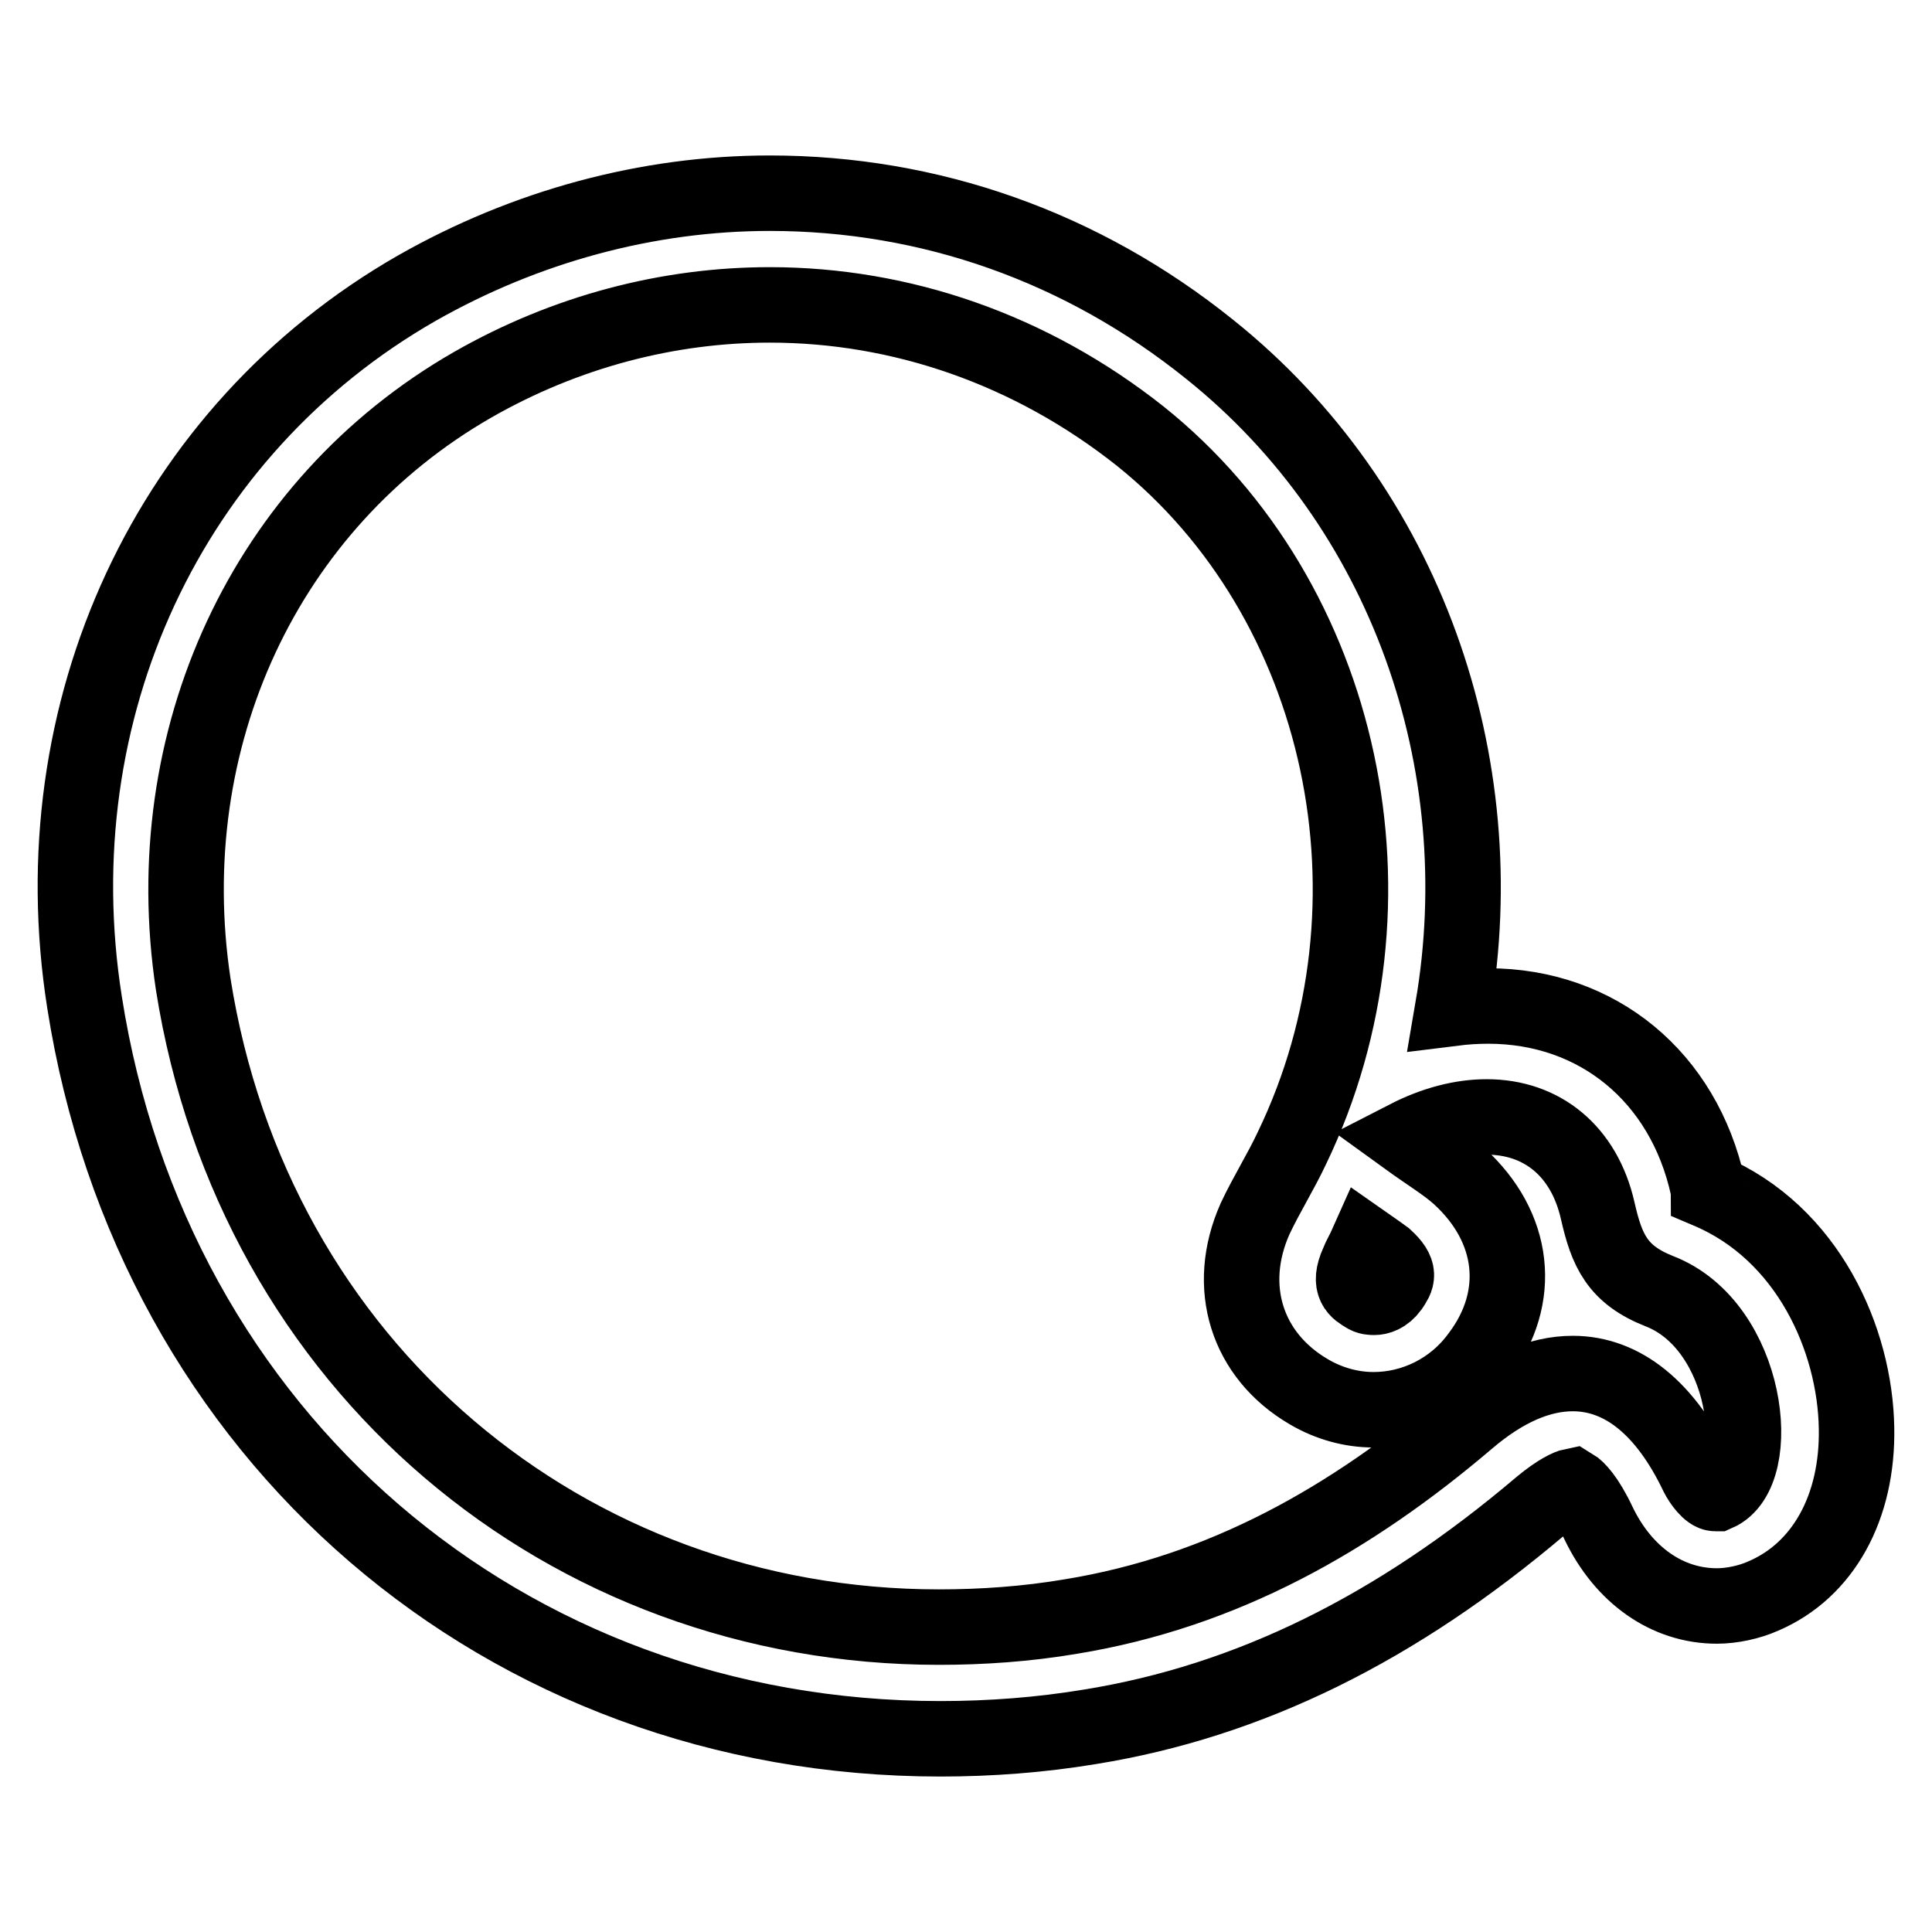 <?xml version="1.0" encoding="utf-8"?>
<!-- Svg Vector Icons : http://www.onlinewebfonts.com/icon -->
<!DOCTYPE svg PUBLIC "-//W3C//DTD SVG 1.1//EN" "http://www.w3.org/Graphics/SVG/1.1/DTD/svg11.dtd">
<svg version="1.1" xmlns="http://www.w3.org/2000/svg" xmlns:xlink="http://www.w3.org/1999/xlink" x="0px" y="0px" viewBox="0 0 256 256" enable-background="new 0 0 256 256" xml:space="preserve">
<g> <path stroke-width="10" fill-opacity="0" stroke="#000000"  d="M102,40.4c17.4,0,34.6,5.9,49.1,17.4c27.1,21.7,35.7,61.9,20.1,94.3c-1.5,3.2-3.4,6.2-4.9,9.4 c-4,9-1.1,18.1,7.1,22.9c2.7,1.6,5.7,2.4,8.6,2.4c5.3,0,10.6-2.5,14-7.2c5.8-7.7,4.8-17-2.7-23.8c-1.8-1.6-4-2.9-6.9-5 c3.7-1.9,7.3-2.8,10.6-2.8c7.3,0,12.9,4.5,14.7,12.4c1.2,5.3,2.6,8.5,8.2,10.7c11.8,4.6,14,24,7.6,26.8c-0.1,0-0.2,0-0.2,0 c-0.8,0-1.9-1.5-2.4-2.5c-4.2-8.8-9.9-13.4-16.5-13.4c-4.4,0-9.1,2-14,6.2c-15.4,13.1-32.3,22.7-52.5,26c-5.9,1-11.8,1.4-17.5,1.4 c-49.3,0-90.8-34.5-98.8-85.2C20.7,97.9,35.1,66.8,62.6,51C75,43.9,88.6,40.4,102,40.4 M102,25.6c-16.2,0-32.4,4.4-46.8,12.6 C22.4,57,5.1,94.1,11.2,132.8c9,57.5,55.6,97.6,113.4,97.6c6.6,0,13.3-0.5,19.9-1.6c21-3.4,40.5-13,59.7-29.3 c2.3-1.9,3.7-2.5,4.2-2.6c0.5,0.3,1.8,1.5,3.4,4.9c3.3,6.9,9.1,11,15.7,11c2,0,4.3-0.5,6.1-1.3c8-3.4,12.6-11.8,12.4-22.3 c-0.2-11.7-6.4-25.8-19.6-31.4c0-0.1-0.1-0.3-0.1-0.5c-3.2-14.6-14.6-24-29.1-24c-1.6,0-3.1,0.1-4.7,0.3 c5.6-32.6-6.2-66.5-32.2-87.3C143.4,32.7,123.2,25.6,102,25.6L102,25.6z M180.9,171.6c-1-0.6-2.3-1.3-1-4.2 c0.3-0.8,0.8-1.6,1.2-2.5c1,0.7,2,1.4,2.4,1.7c2.2,2,1.6,2.8,0.8,4c-0.8,1.1-1.7,1.3-2.2,1.3C181.8,171.9,181.3,171.9,180.9,171.6z "/></g>
</svg>
